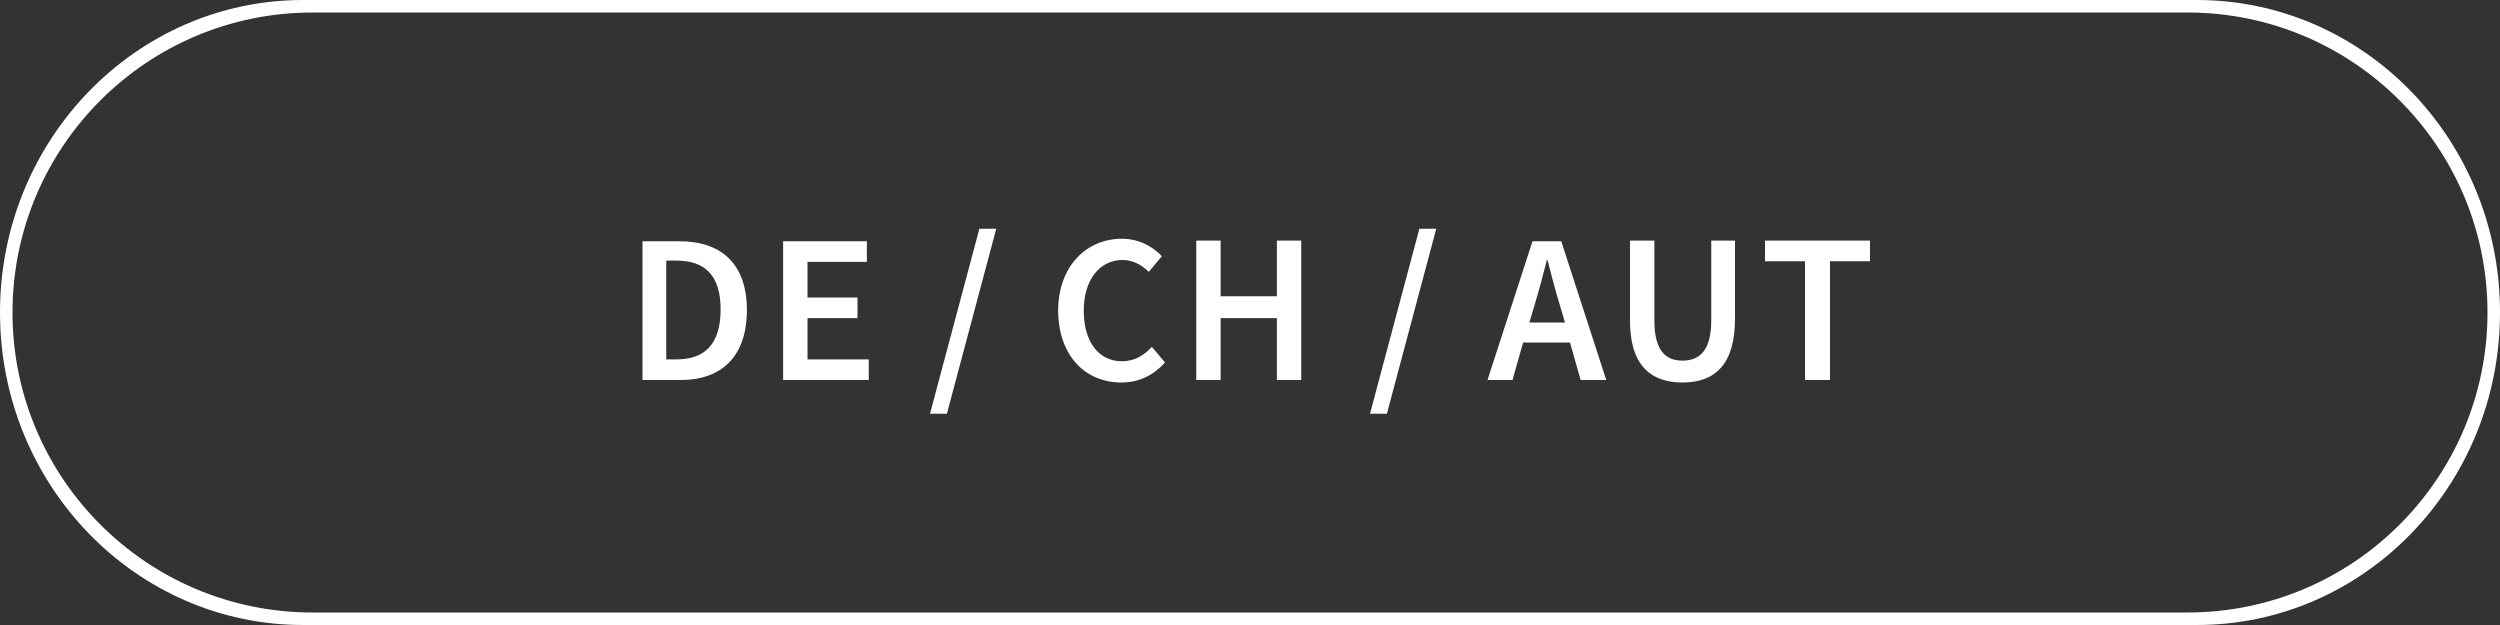 <?xml version="1.0" encoding="utf-8"?>
<!-- Generator: Adobe Illustrator 22.0.1, SVG Export Plug-In . SVG Version: 6.00 Build 0)  -->
<svg version="1.1" id="Ebene_1" xmlns="http://www.w3.org/2000/svg" xmlns:xlink="http://www.w3.org/1999/xlink" x="0px" y="0px"
	 viewBox="0 0 400 100" style="enable-background:new 0 0 400 100;" xml:space="preserve">
<rect x="0" y="0" width="400" height="100" fill="#333333" stroke="none"/>
<style type="text/css">
	.st0{clip-path:url(#SVGID_2_);fill:#FFFFFF;}
</style>
<g>
	<defs>
		<rect id="SVGID_1_" width="400" height="100"/>
	</defs>
	<clipPath id="SVGID_2_">
		<use xlink:href="#SVGID_1_"  style="overflow:visible;"/>
	</clipPath>
	<path class="st0" d="M398,50c0,26.5-21.5,48-48,48H50C23.5,98,2,76.5,2,50S23.5,2,50,2h300C376.5,2,398,23.5,398,50 M400,50
		c0-27.6-21.7-50-48.5-50h-303C21.7,0,0,22.4,0,50s21.7,50,48.5,50h303C378.3,100,400,77.6,400,50"/>
	<path class="st0" d="M288.9,60.8h3.9V41.8h6.4v-3.3h-16.8v3.3h6.4V60.8z M269.2,61.2c5.2,0,8.4-2.9,8.4-10.2V38.5h-3.8v12.8
		c0,4.8-1.9,6.4-4.6,6.4c-2.7,0-4.5-1.6-4.5-6.4V38.5h-3.9V51C260.7,58.3,264,61.2,269.2,61.2 M238,60.8h4l1.7-6h7.5l1.7,6h4.1
		l-7.2-22.2h-4.6L238,60.8z M245.5,48.9c0.7-2.3,1.4-4.9,2-7.3h0.1c0.6,2.4,1.3,5,2,7.3l0.8,2.7h-5.7L245.5,48.9z M219.2,66.2h2.7
		l7.9-29.6h-2.7L219.2,66.2z M191.4,60.8h3.9v-9.9h9v9.9h3.9V38.5h-3.9v8.9h-9v-8.9h-3.9V60.8z M179.4,61.2c2.9,0,5.2-1.2,7-3.2
		l-2.1-2.5c-1.3,1.4-2.8,2.3-4.8,2.3c-3.7,0-6.1-3.1-6.1-8.1c0-5,2.6-8.1,6.2-8.1c1.7,0,3.1,0.8,4.2,1.9l2.1-2.5
		c-1.4-1.5-3.6-2.8-6.4-2.8c-5.6,0-10.2,4.3-10.2,11.6C169.4,57.1,173.8,61.2,179.4,61.2 M148.8,66.2h2.7l7.9-29.6h-2.7L148.8,66.2z
		 M125.3,60.8H139v-3.3h-9.8v-6.6h8v-3.3h-8v-5.7h9.5v-3.3h-13.4V60.8z M106.6,57.6V41.7h1.7c4.5,0,7,2.4,7,7.8c0,5.5-2.5,8-7,8
		H106.6z M102.7,60.8h6.2c6.6,0,10.6-3.8,10.6-11.2c0-7.3-4-11-10.8-11h-5.9V60.8z"/>
</g>
</svg>
